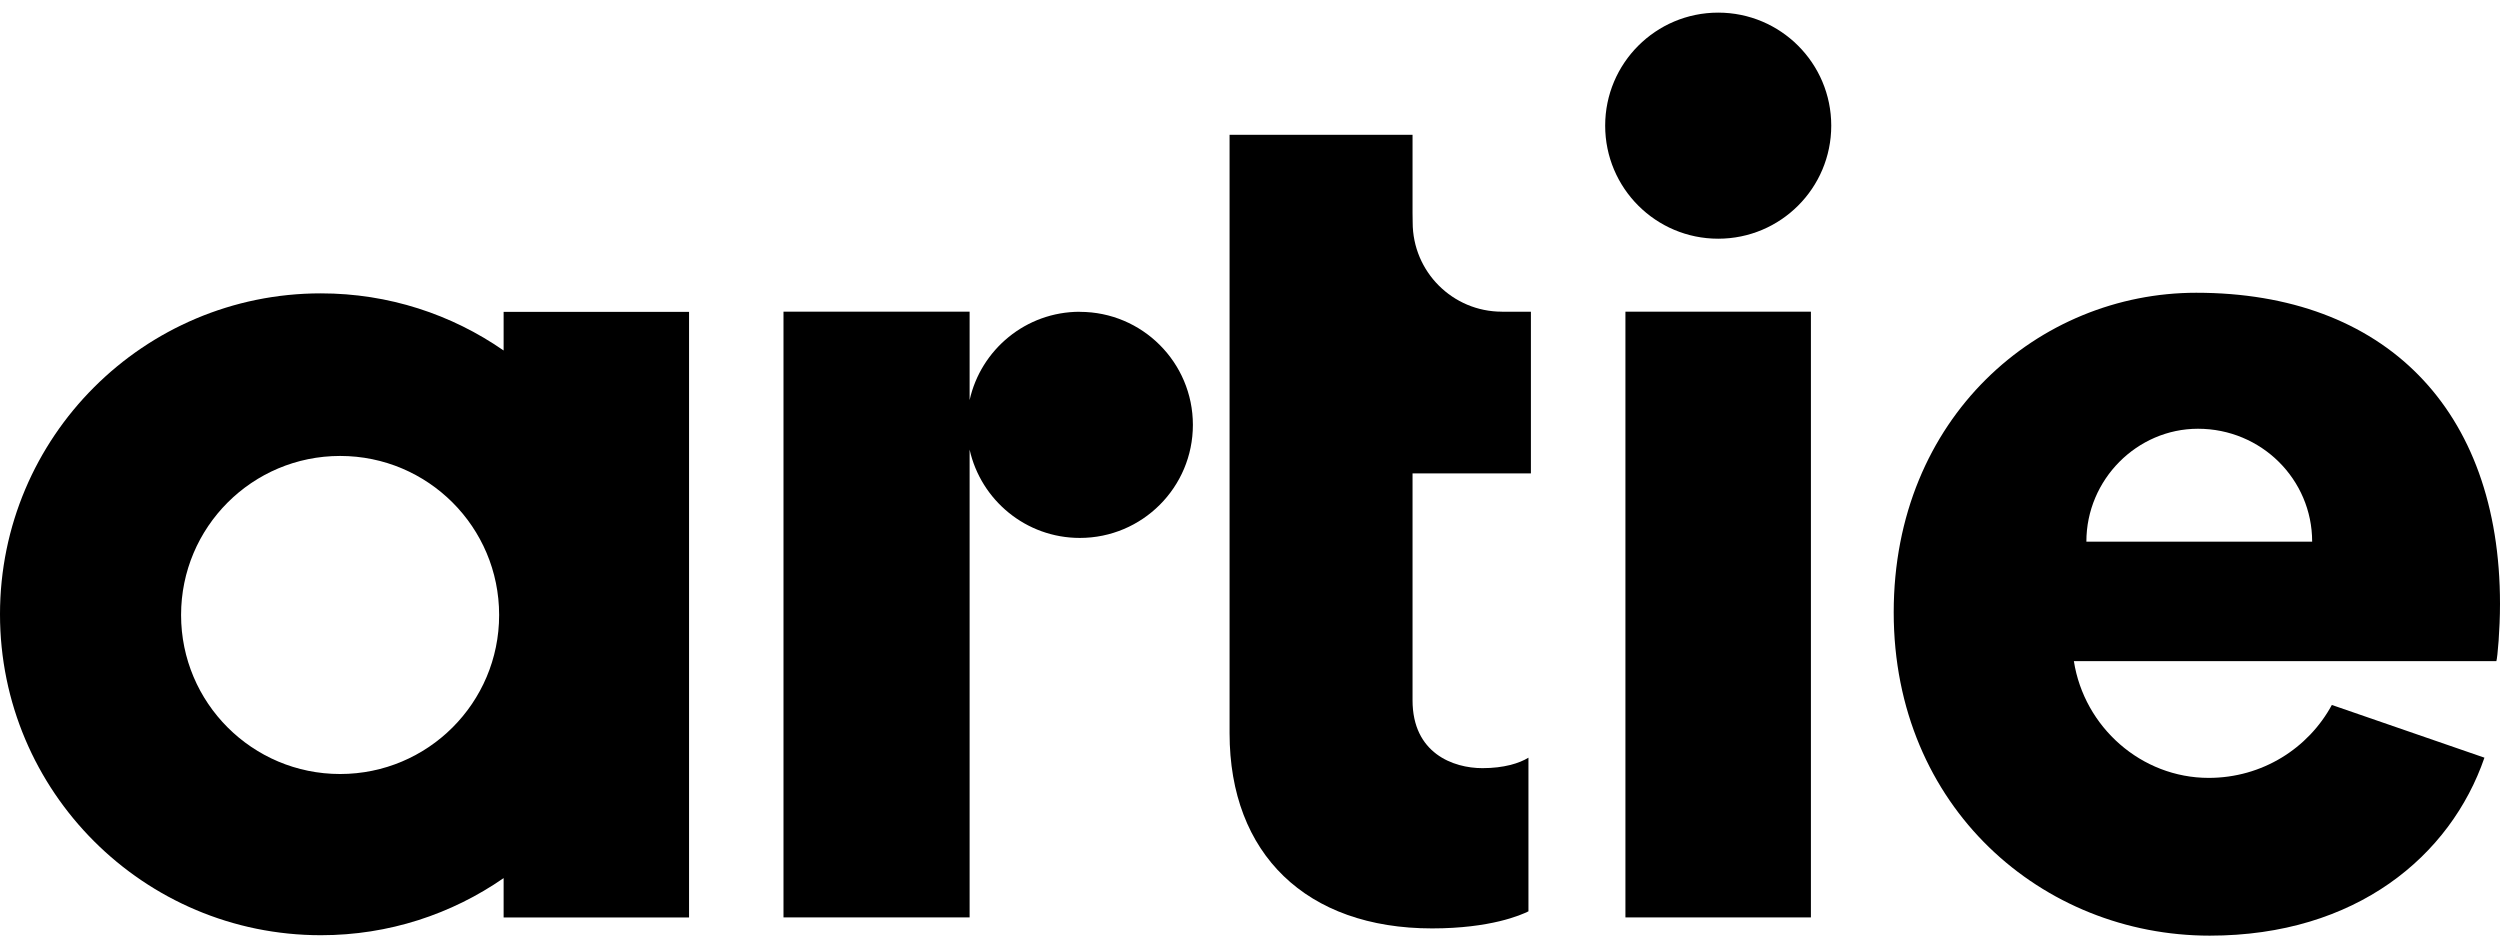<svg width="58" height="22" viewBox="0 0 58 22" fill="none" xmlns="http://www.w3.org/2000/svg">
<path d="M39.862 5.538C41.311 5.538 42.485 4.364 42.485 2.915C42.485 1.467 41.311 0.293 39.862 0.293C38.414 0.293 37.24 1.467 37.24 2.915C37.24 4.364 38.414 5.538 39.862 5.538Z" fill="black"/>
<path d="M42.013 7.231H37.71V21.284H42.013V7.231Z" fill="black"/>
<path d="M57.915 15.341C57.943 15.255 58 14.605 58 14.01C58 9.481 55.311 6.792 50.953 6.792C47.302 6.792 43.934 9.679 43.934 14.207C43.934 18.736 47.387 21.707 51.265 21.707C54.663 21.707 56.854 19.857 57.639 17.578L54.099 16.355C53.554 17.361 52.484 18.047 51.242 18.047C49.679 18.047 48.353 16.869 48.114 15.339H57.916L57.915 15.341ZM50.993 9.947C52.465 9.947 53.642 11.124 53.642 12.566H48.404C48.404 11.124 49.581 9.947 50.993 9.947Z" fill="black"/>
<path d="M25.052 7.233C23.801 7.233 22.756 8.11 22.495 9.282V7.231H18.177V21.284H22.495V10.431C22.757 11.603 23.802 12.48 25.052 12.48C26.502 12.48 27.675 11.305 27.675 9.857C27.675 8.409 26.5 7.235 25.052 7.235V7.233Z" fill="black"/>
<path d="M34.844 7.231C33.701 7.231 32.774 6.305 32.774 5.161L32.771 4.938V3.127H28.526V17.011C28.526 19.813 30.308 21.539 33.224 21.539C34.583 21.539 35.29 21.228 35.46 21.143V17.578C35.25 17.708 34.891 17.821 34.393 17.821C33.711 17.821 32.771 17.473 32.771 16.248V10.983H35.517V7.232H34.844V7.231Z" fill="black"/>
<path d="M11.683 8.131C10.48 7.296 9.02 6.806 7.445 6.806C3.334 6.805 0 10.139 0 14.251C0 18.363 3.334 21.697 7.446 21.697C9.022 21.697 10.481 21.206 11.684 20.372V21.285H15.986V7.236H11.684V8.131H11.683ZM7.891 17.957C5.853 17.957 4.201 16.306 4.201 14.268C4.201 12.229 5.852 10.578 7.891 10.578C9.929 10.578 11.58 12.229 11.58 14.268C11.58 16.306 9.929 17.957 7.891 17.957Z" fill="black"/>
</svg>
